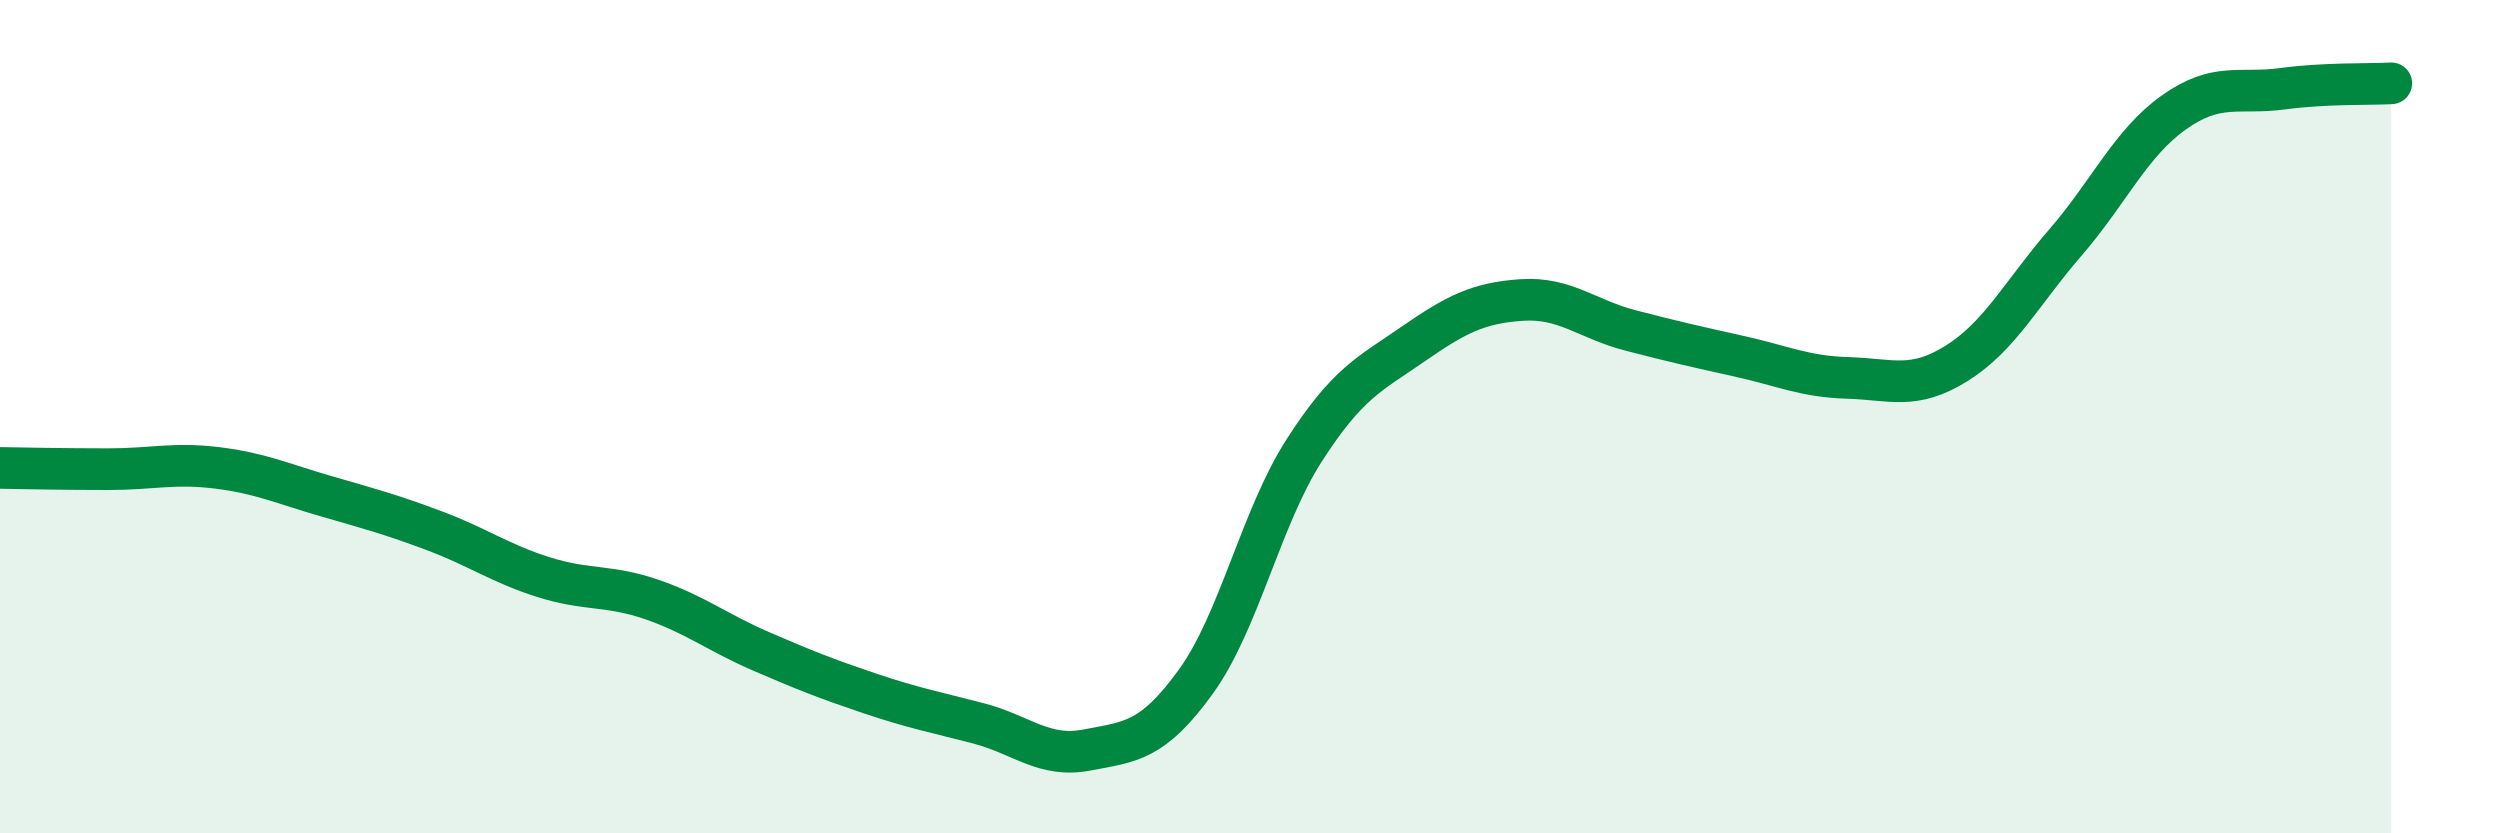 
    <svg width="60" height="20" viewBox="0 0 60 20" xmlns="http://www.w3.org/2000/svg">
      <path
        d="M 0,11.23 C 0.52,11.24 1.57,11.26 2.61,11.26 C 3.65,11.26 4.18,11.1 5.22,11.23 C 6.26,11.36 6.79,11.61 7.83,11.91 C 8.87,12.21 9.39,12.35 10.43,12.74 C 11.47,13.13 12,13.52 13.04,13.85 C 14.08,14.18 14.61,14.03 15.65,14.39 C 16.69,14.75 17.22,15.18 18.26,15.63 C 19.3,16.08 19.83,16.29 20.87,16.64 C 21.91,16.99 22.44,17.09 23.48,17.36 C 24.52,17.63 25.05,18.2 26.09,18 C 27.13,17.8 27.66,17.8 28.7,16.36 C 29.74,14.92 30.26,12.43 31.3,10.81 C 32.34,9.19 32.87,8.98 33.91,8.26 C 34.95,7.54 35.48,7.27 36.52,7.2 C 37.56,7.13 38.09,7.66 39.13,7.93 C 40.17,8.2 40.7,8.32 41.74,8.55 C 42.78,8.78 43.31,9.04 44.35,9.07 C 45.39,9.1 45.92,9.37 46.96,8.72 C 48,8.07 48.53,7.02 49.57,5.82 C 50.61,4.62 51.13,3.44 52.17,2.7 C 53.21,1.96 53.74,2.27 54.78,2.13 C 55.82,1.99 56.87,2.03 57.39,2L57.39 20L0 20Z"
        fill="#008740"
        opacity="0.1"
        stroke-linecap="round"
        stroke-linejoin="round"
      />
      <path
        d="M 0,11.23 C 0.52,11.24 1.57,11.26 2.61,11.26 C 3.65,11.26 4.18,11.1 5.22,11.23 C 6.26,11.36 6.79,11.61 7.83,11.91 C 8.87,12.21 9.39,12.35 10.43,12.74 C 11.47,13.13 12,13.52 13.04,13.85 C 14.08,14.18 14.61,14.03 15.65,14.39 C 16.69,14.75 17.22,15.18 18.26,15.63 C 19.3,16.08 19.83,16.29 20.87,16.64 C 21.91,16.99 22.44,17.09 23.48,17.36 C 24.52,17.63 25.05,18.2 26.09,18 C 27.13,17.8 27.66,17.8 28.7,16.36 C 29.74,14.92 30.26,12.43 31.3,10.81 C 32.34,9.19 32.87,8.98 33.91,8.26 C 34.95,7.54 35.48,7.27 36.52,7.2 C 37.56,7.13 38.09,7.66 39.13,7.93 C 40.17,8.2 40.7,8.32 41.74,8.55 C 42.78,8.78 43.31,9.04 44.35,9.07 C 45.39,9.1 45.92,9.37 46.96,8.72 C 48,8.07 48.53,7.02 49.57,5.82 C 50.61,4.62 51.13,3.44 52.17,2.7 C 53.21,1.96 53.74,2.27 54.78,2.13 C 55.82,1.99 56.87,2.03 57.39,2"
        stroke="#008740"
        stroke-width="1"
        fill="none"
        stroke-linecap="round"
        stroke-linejoin="round"
      />
    </svg>
  